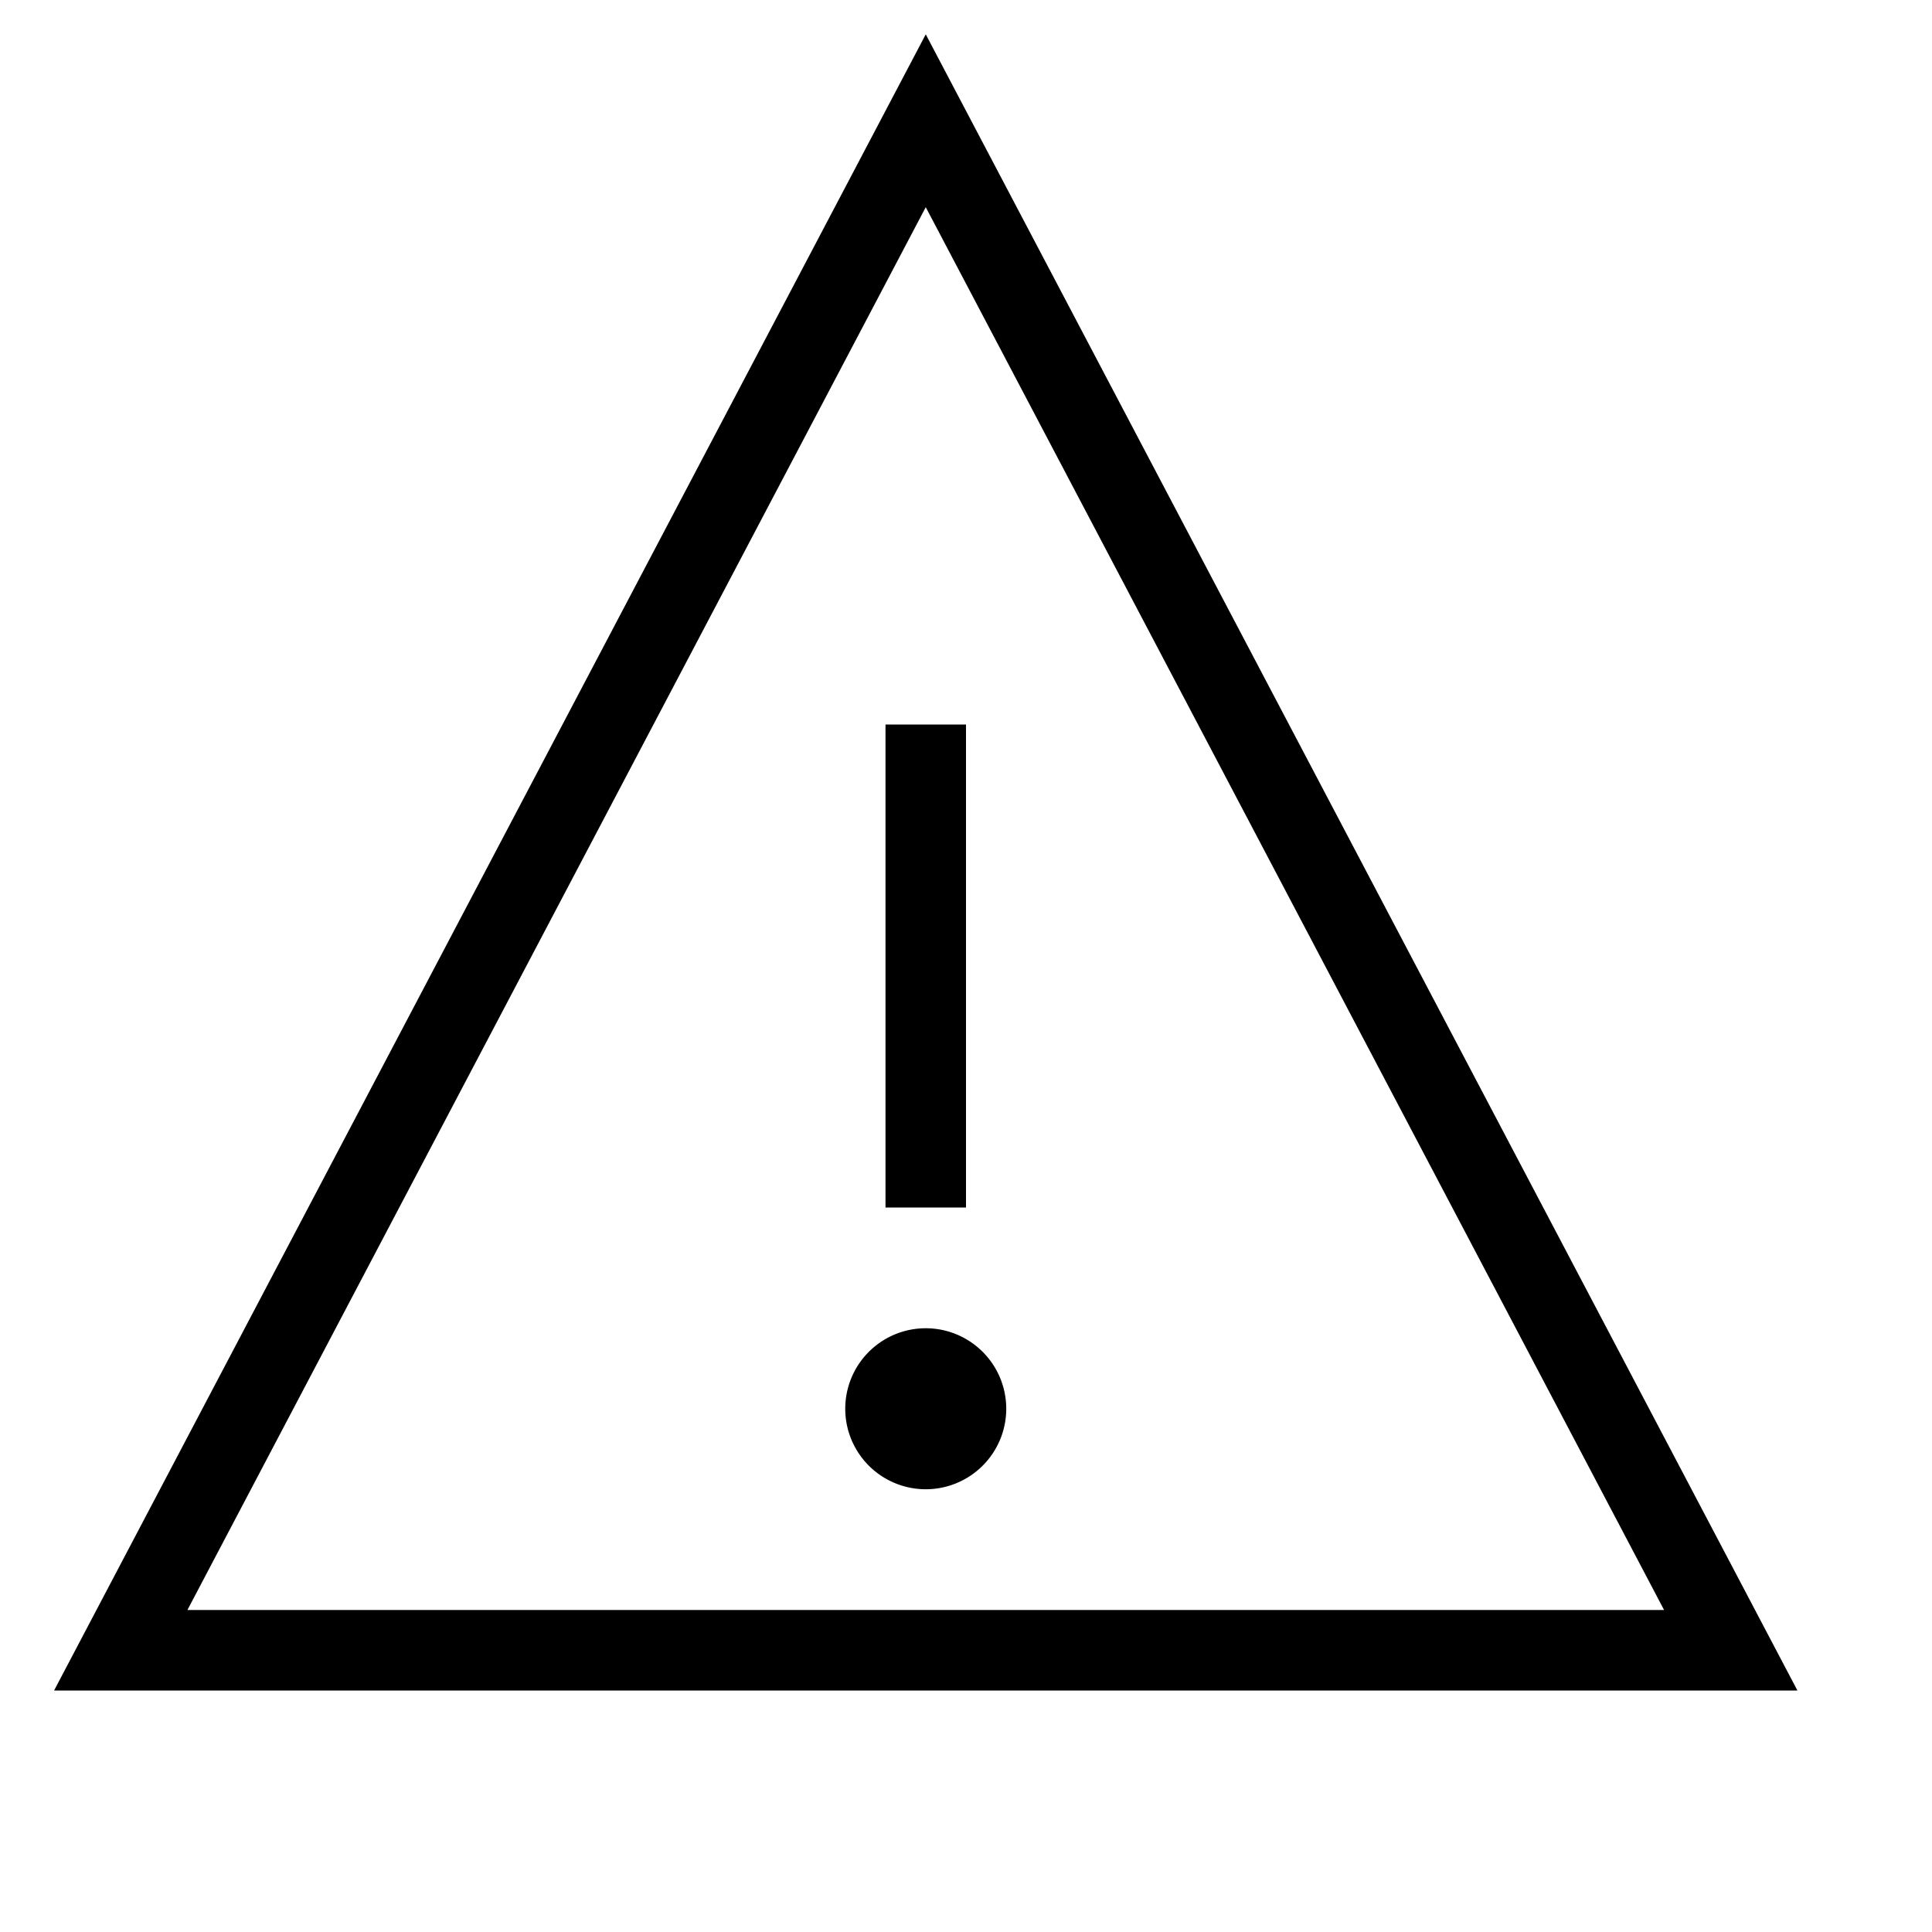 <svg xmlns="http://www.w3.org/2000/svg" viewBox="0 0 24 24"><defs><style>.cls-1,.cls-2{fill:none;stroke:#000;}.cls-1{stroke-linejoin:round;}.cls-2{stroke-miterlimit:10;}</style></defs><title>icon-error</title><g id="Icons"><line class="cls-1" x1="11.5" y1="15" x2="11.5" y2="9"/><path class="cls-1" d="M12,17.5a.5.5,0,0,1-.5.5h0a.5.5,0,0,1-.5-.5h0a.5.5,0,0,1,.5-.5h0a.5.5,0,0,1,.5.5Z"/><polygon class="cls-2" points="21.5 20.5 1.5 20.5 11.5 1.5 21.5 20.5"/></g></svg>